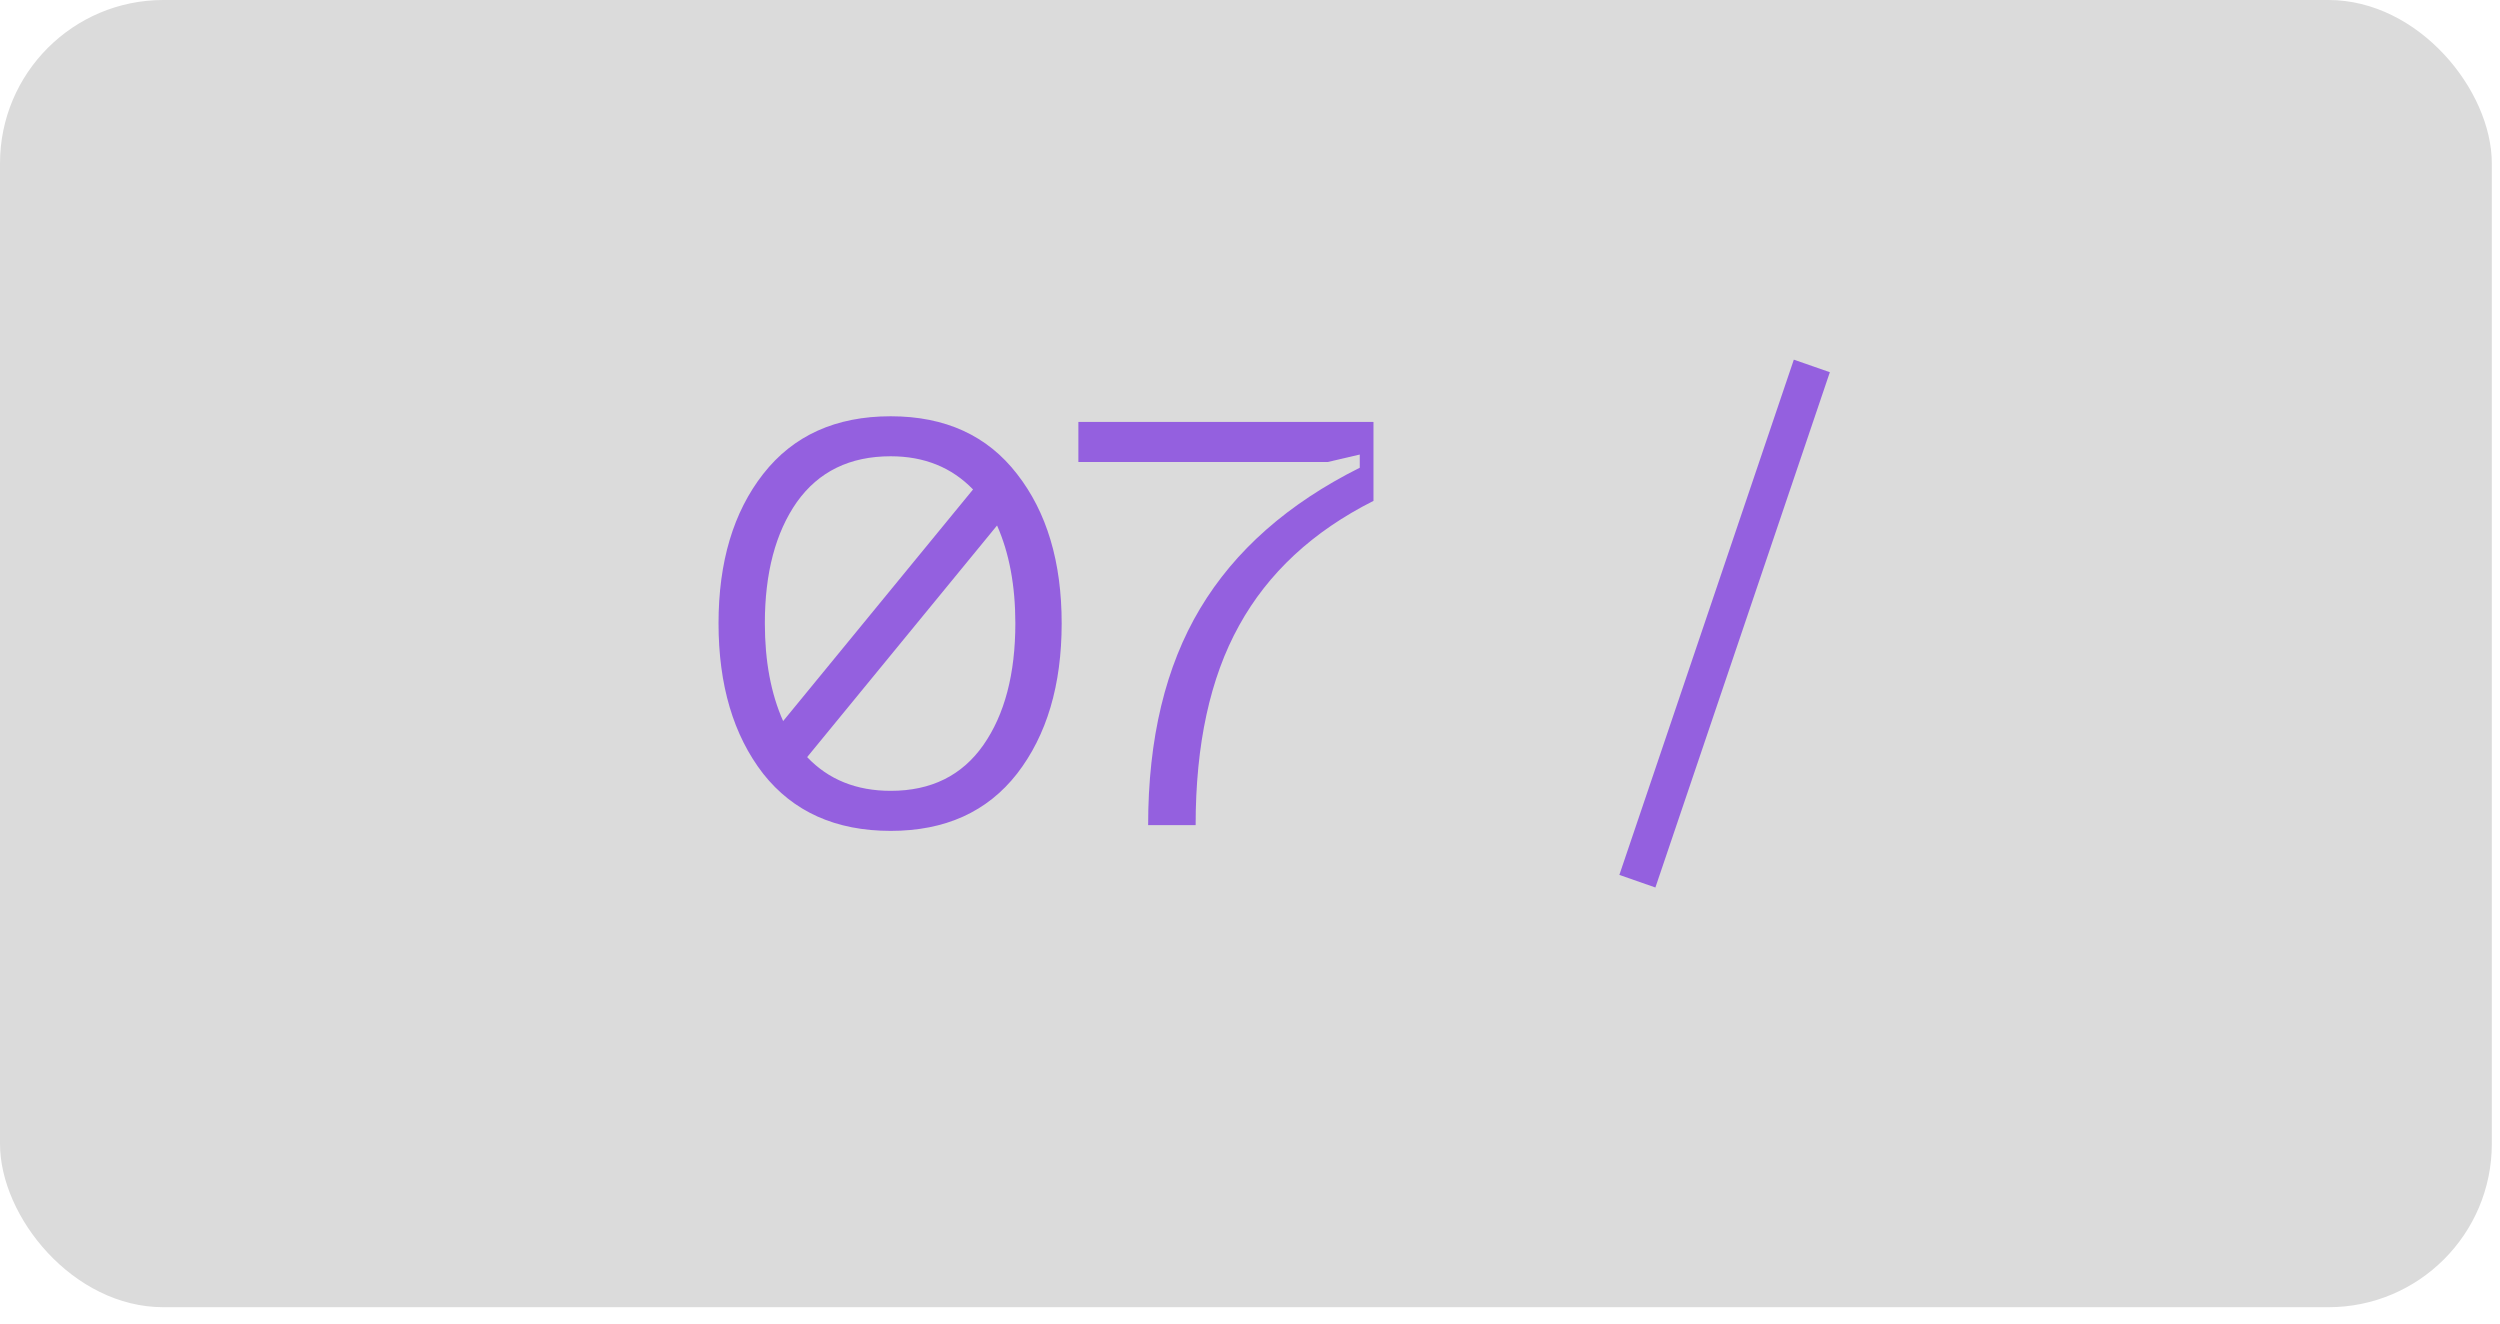 <?xml version="1.0" encoding="UTF-8"?> <svg xmlns="http://www.w3.org/2000/svg" width="51" height="27" viewBox="0 0 51 27" fill="none"><rect width="50.833" height="26.667" rx="3.333" fill="#DBDBDB"></rect><path opacity="0.56" d="M18.17 8.492C19.282 8.492 20.141 8.884 20.748 9.67C21.355 10.448 21.658 11.463 21.658 12.715C21.658 13.975 21.355 14.998 20.748 15.783C20.141 16.561 19.282 16.95 18.17 16.95C17.05 16.95 16.182 16.561 15.568 15.783C14.961 14.998 14.658 13.975 14.658 12.715C14.658 11.463 14.961 10.448 15.568 9.67C16.182 8.884 17.05 8.492 18.17 8.492ZM18.17 9.308C17.337 9.308 16.7 9.619 16.256 10.242C15.821 10.864 15.603 11.688 15.603 12.715C15.603 13.485 15.727 14.15 15.976 14.71L19.85 9.985C19.414 9.534 18.854 9.308 18.17 9.308ZM18.17 16.133C18.994 16.133 19.624 15.822 20.06 15.2C20.495 14.578 20.713 13.749 20.713 12.715C20.713 11.945 20.588 11.28 20.34 10.72L16.466 15.445C16.902 15.904 17.47 16.133 18.17 16.133ZM23.422 16.833C23.422 15.068 23.776 13.594 24.484 12.412C25.192 11.229 26.277 10.273 27.739 9.542V9.273L27.086 9.425H21.999V8.608H28.019V10.218C26.782 10.841 25.869 11.688 25.277 12.762C24.686 13.827 24.391 15.184 24.391 16.833H23.422ZM36.594 7.337L37.329 7.593L33.77 18.105L33.035 17.848L36.594 7.337Z" fill="#5D00E2"></path></svg> 